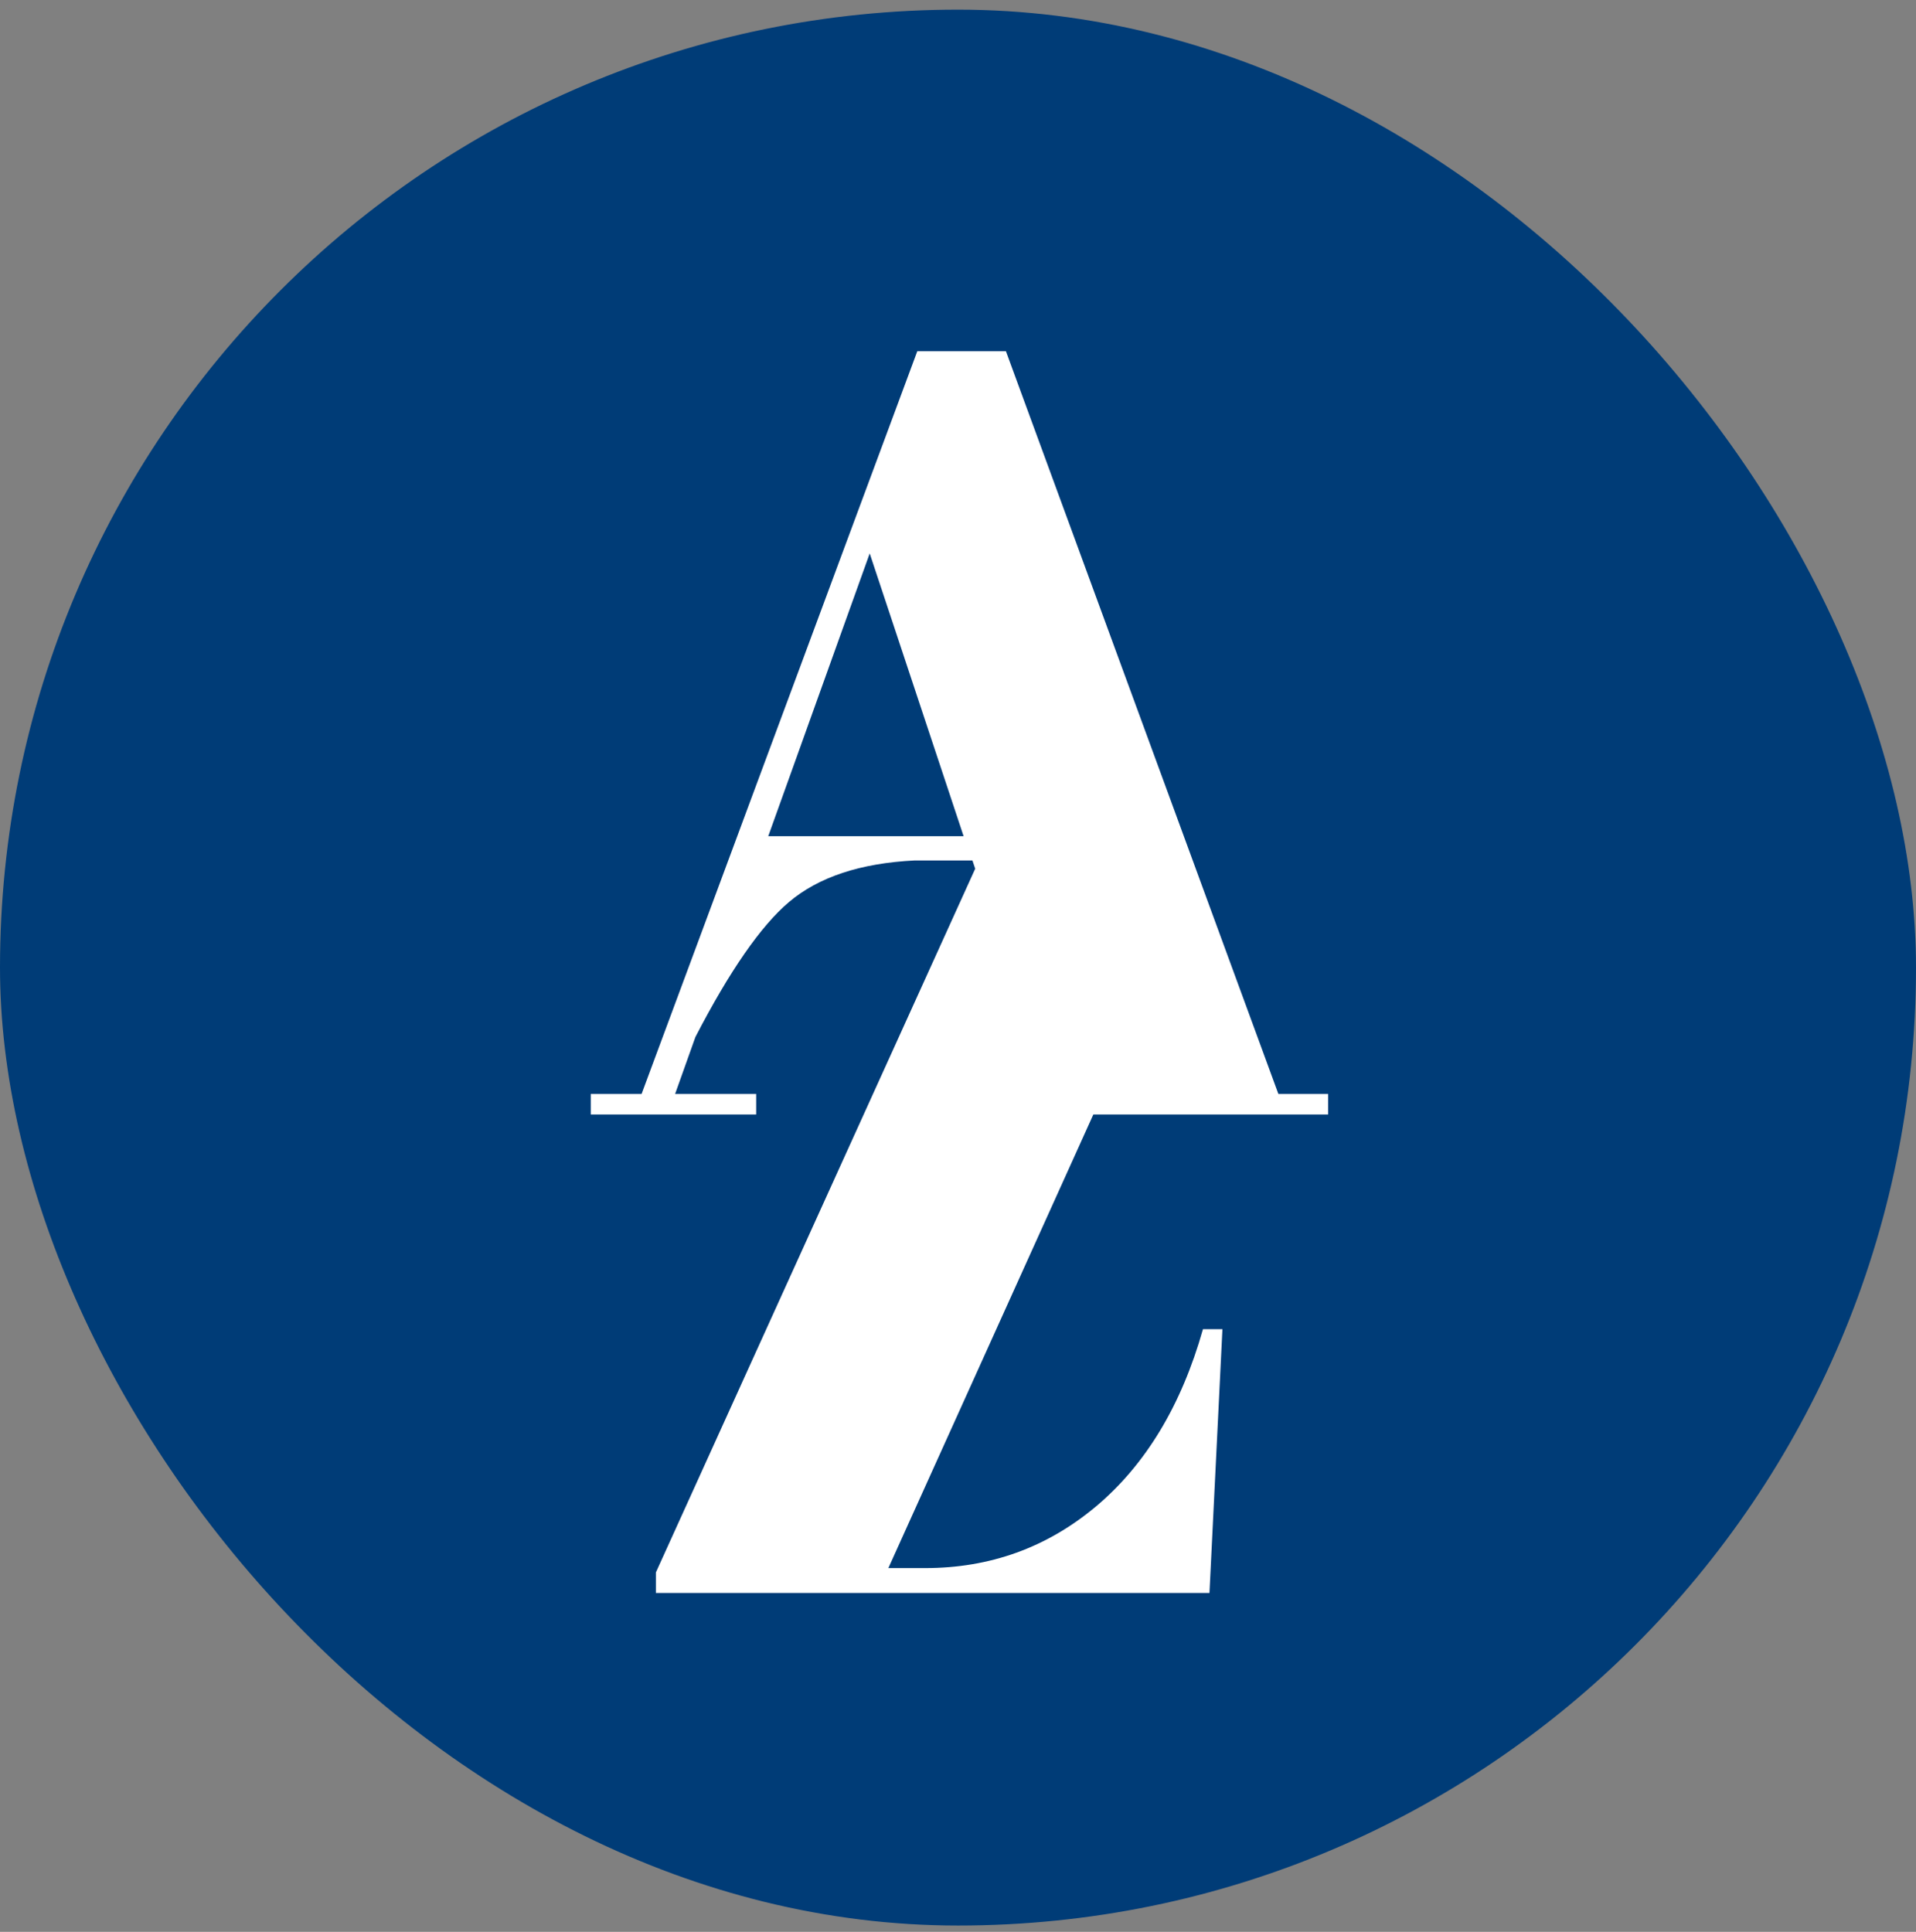 <?xml version="1.0" encoding="UTF-8"?> <svg xmlns="http://www.w3.org/2000/svg" width="120" height="121" viewBox="0 0 120 121" fill="none"><rect x="0" y="0" width="120" height="121" fill="#808080" stroke="none"/><rect y="0.604" width="120" height="120" rx="60" fill="#003C77"></rect><path fill-rule="evenodd" clip-rule="evenodd" d="M68.476 69.806L65.659 76.039L55.638 98.215H57.94C62.003 98.215 65.569 96.929 68.639 94.356C71.753 91.737 73.988 88.036 75.342 83.251H76.561L75.749 99.773H41.079V98.486L61.078 54.41L60.903 53.893H57.295C53.892 54.061 51.263 54.931 49.408 56.504C47.651 57.994 45.699 60.809 43.554 64.95L42.282 68.519H47.36V69.806H37V68.519H40.182L57.45 22H63.002L80.066 68.519H83.181V69.806H68.476ZM60.351 52.373L54.47 34.662L48.116 52.373H60.351Z" fill="white"></path></svg> 
